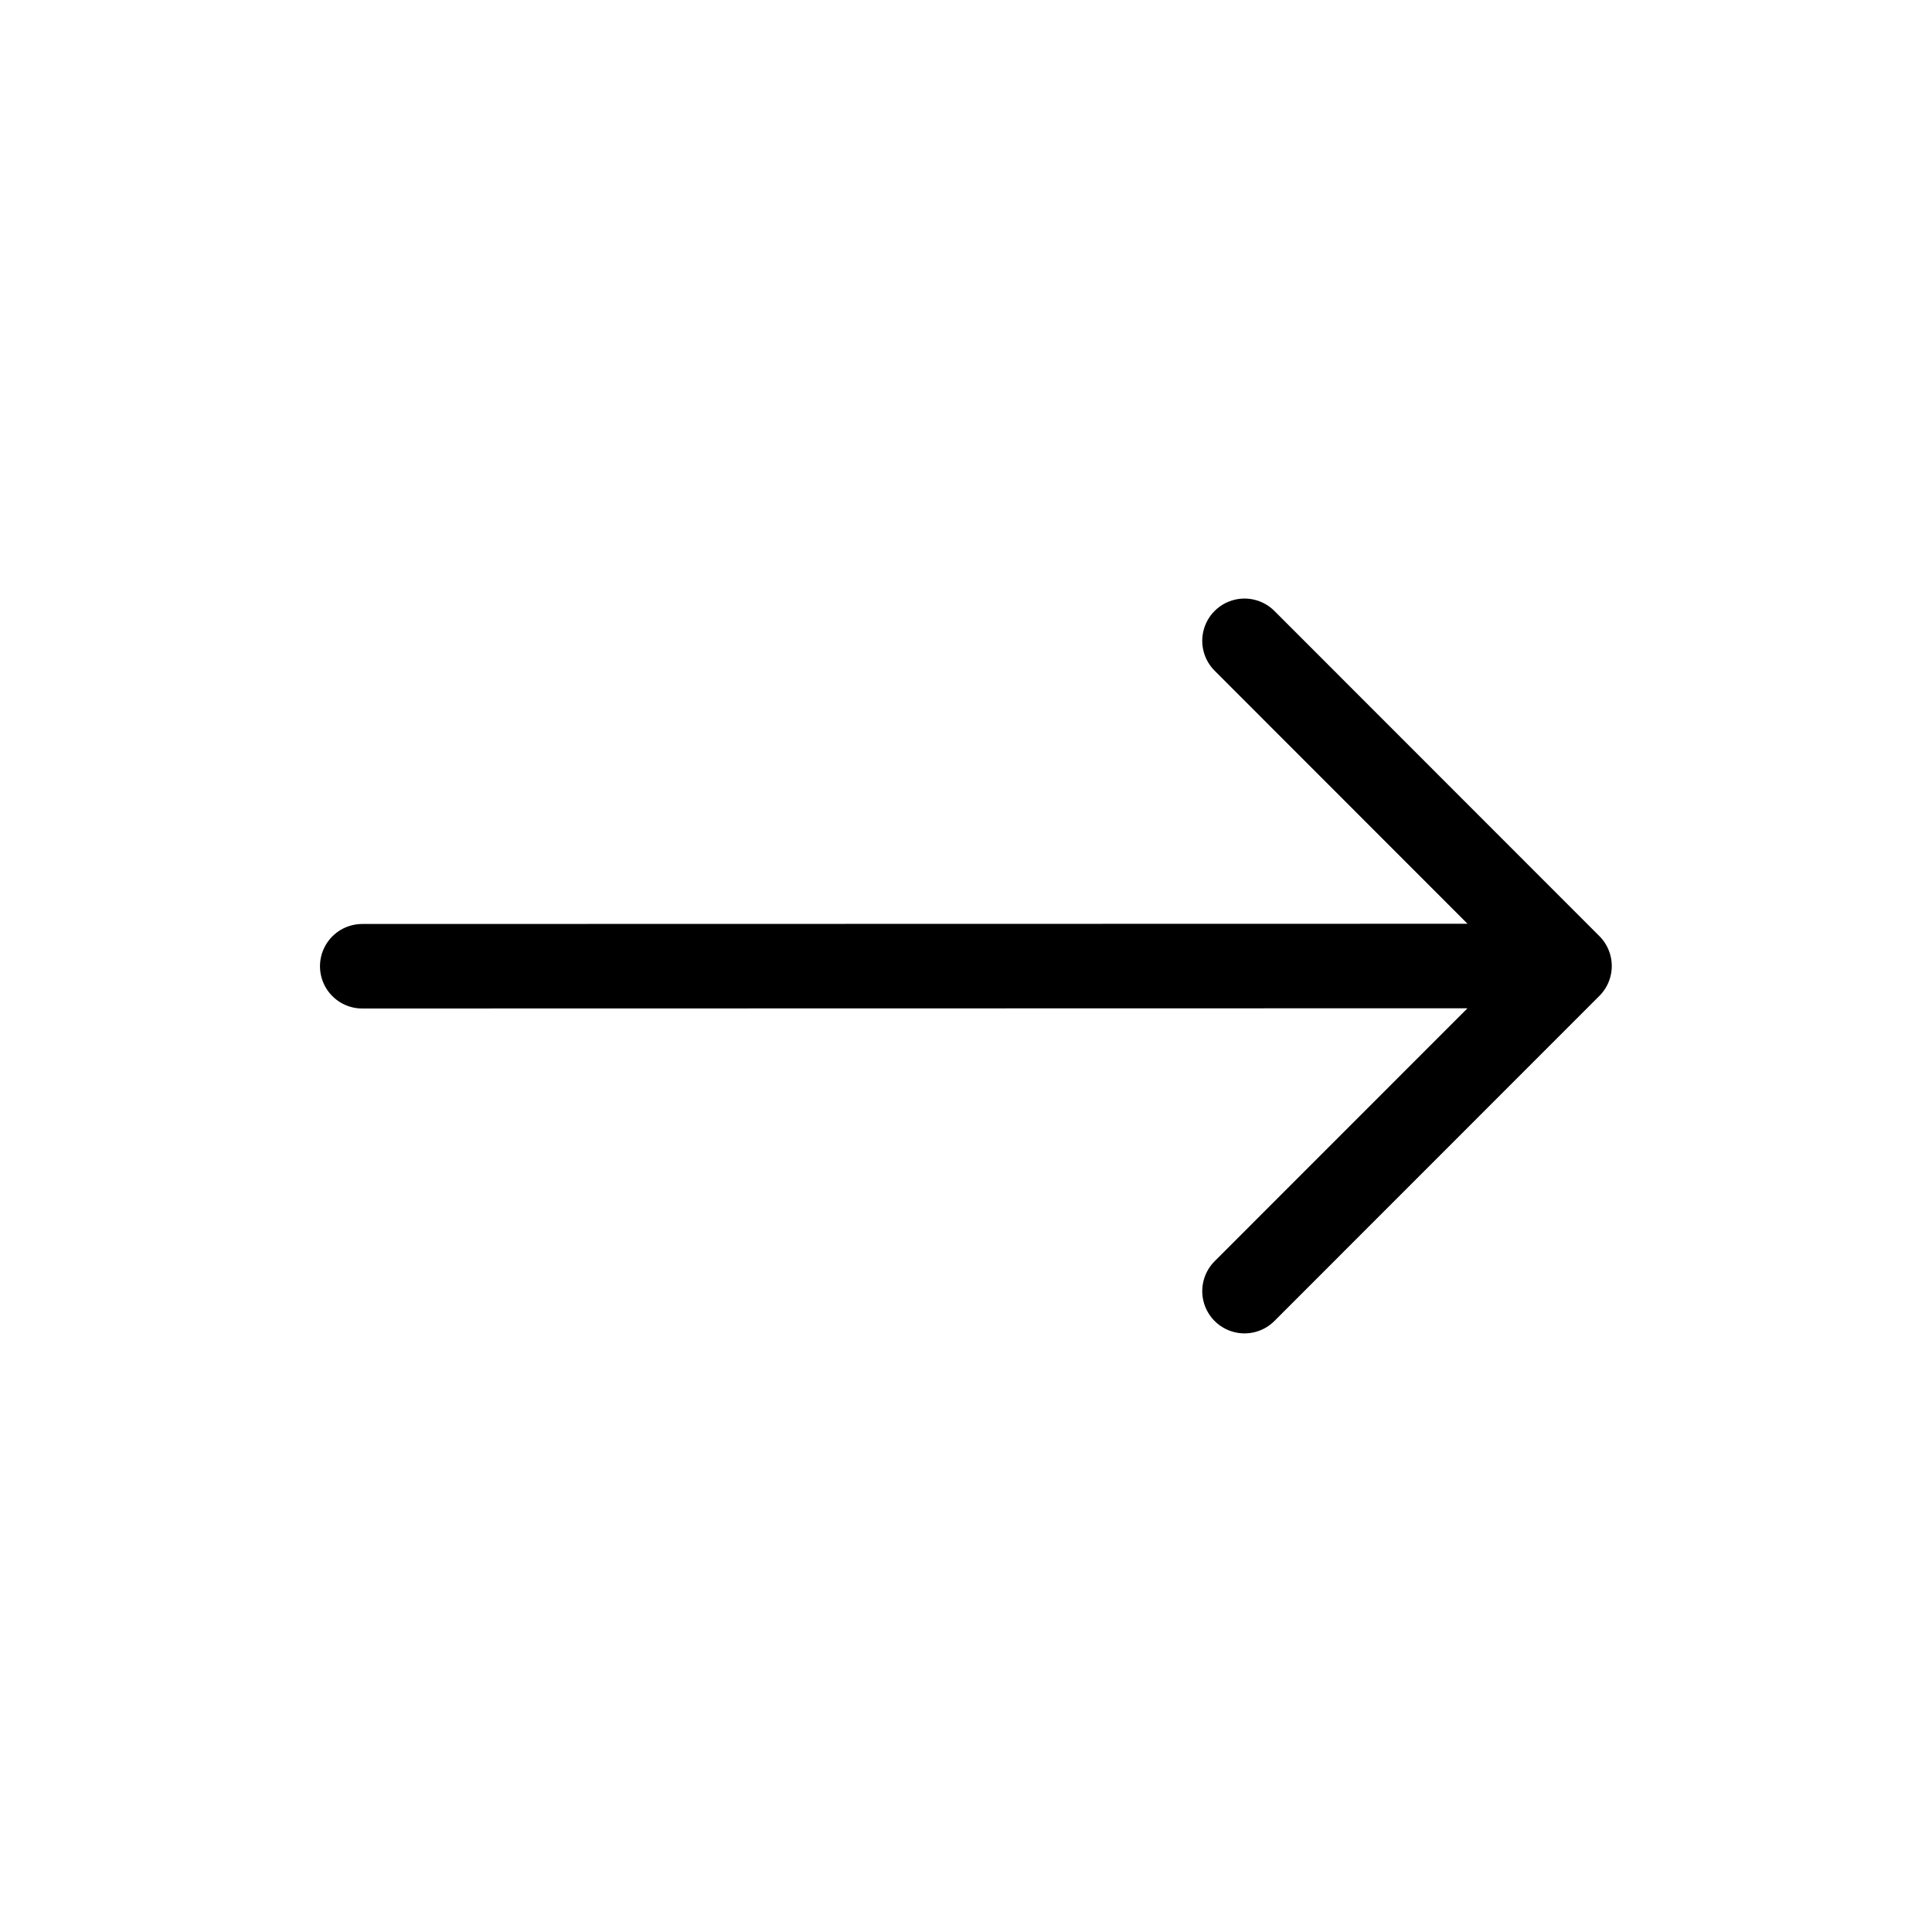 <svg width="32" height="32" viewBox="0 0 32 32" fill="none" xmlns="http://www.w3.org/2000/svg">
	<path xmlns="http://www.w3.org/2000/svg" id="top-right" d="M6 16.004L25.996 16M25.996 16L20.613 10.614M25.996 16L20.613 21.385" stroke="#000000" stroke-width="1.4" stroke-linecap="round" stroke-linejoin="round"/>
	</svg>
	